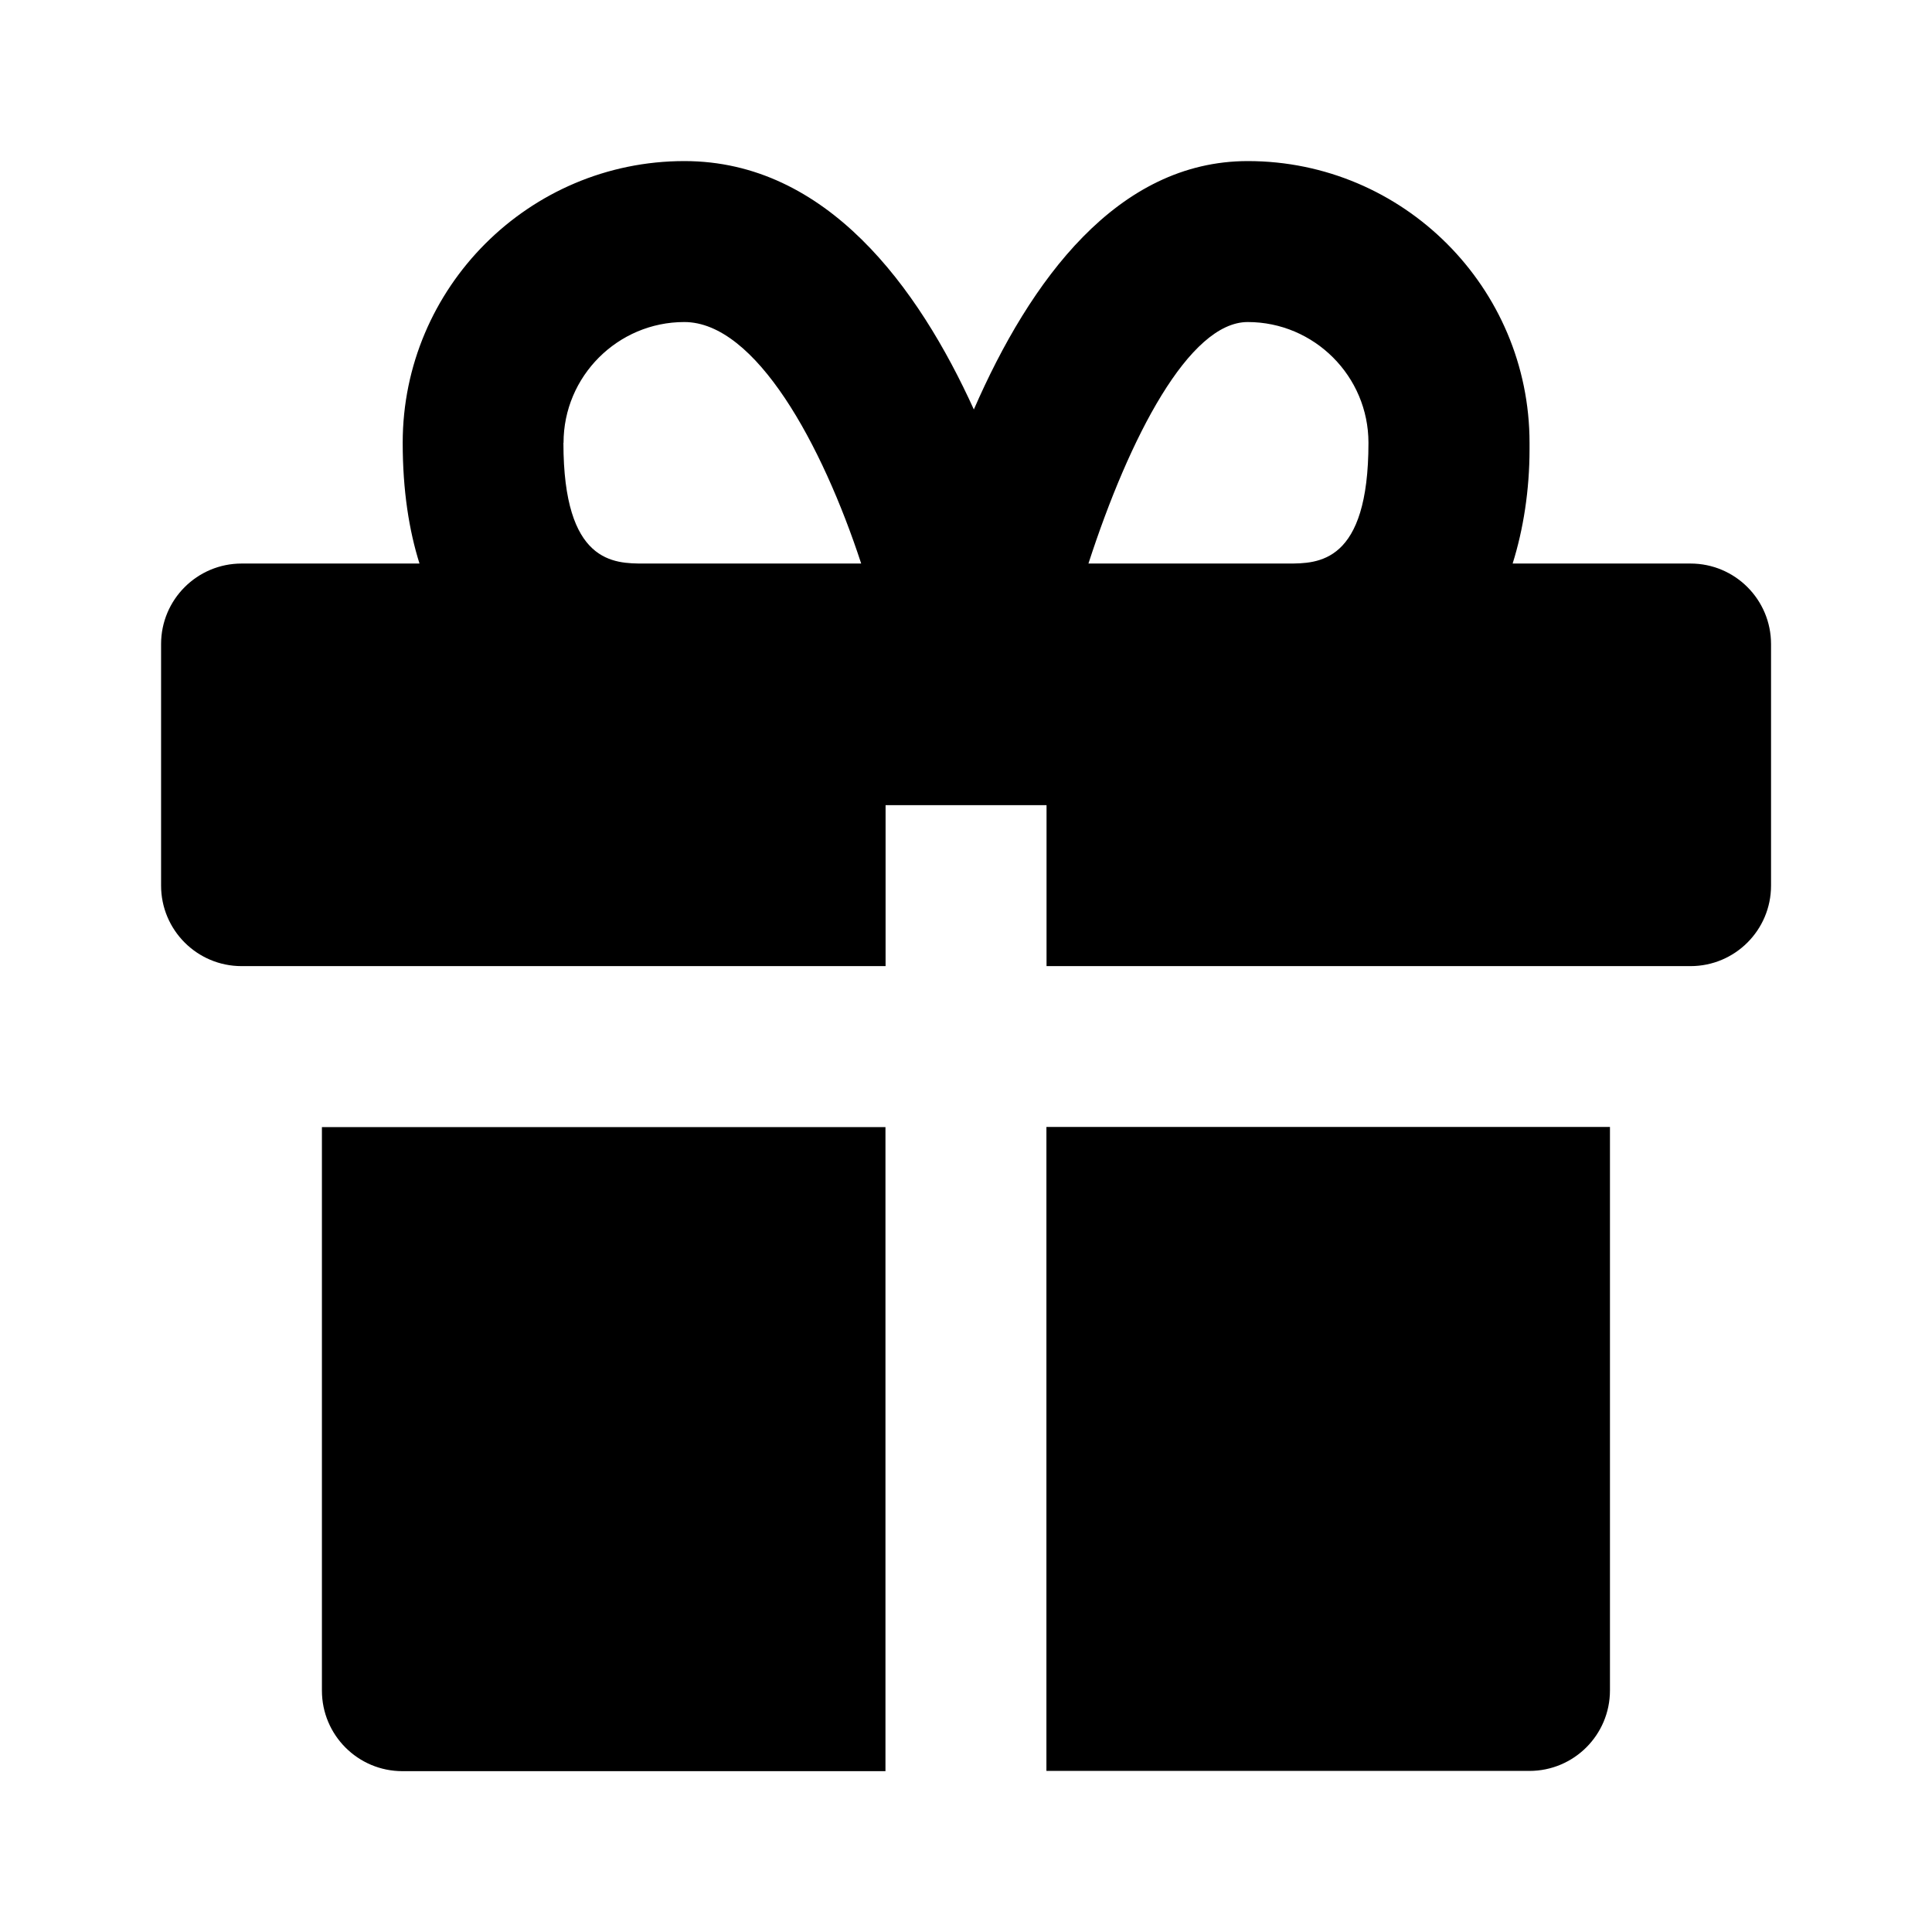 <!-- Generated by IcoMoon.io -->
<svg version="1.1" xmlns="http://www.w3.org/2000/svg" width="16" height="16" viewBox="0 0 16 16">
<title>bxs-gift</title>
<path d="M7.333 14.667v-5.333h-4.667v4.667c0 0.368 0.298 0.667 0.667 0.667v0h4zM13.333 14v-4.667h-4.667v5.333h4c0.368 0 0.667-0.298 0.667-0.667v0zM14 4.667h-1.473c0.089-0.283 0.14-0.609 0.14-0.947 0-0.019-0-0.037-0-0.056l0 0.003c0-1.287-1.047-2.333-2.333-2.333-1.081 0-1.803 0.988-2.269 2.057-0.459-1.010-1.218-2.057-2.397-2.057-1.287 0-2.333 1.047-2.333 2.333 0 0.397 0.053 0.726 0.139 1h-1.473c-0.368 0-0.667 0.298-0.667 0.667v0 2c0 0.368 0.298 0.667 0.667 0.667v0h5.333v-1.333h1.333v1.333h5.333c0.368 0 0.667-0.298 0.667-0.667v0-2c0-0.368-0.298-0.667-0.667-0.667v0zM10.333 2.667c0.551 0 1 0.449 1 1 0 1-0.417 1-0.667 1h-1.652c0.341-1.051 0.835-2 1.319-2zM4.667 3.667c0-0.551 0.449-1 1-1 0.592 0 1.143 1.017 1.465 2h-1.799c-0.249 0-0.667 0-0.667-1z"></path>
</svg>
